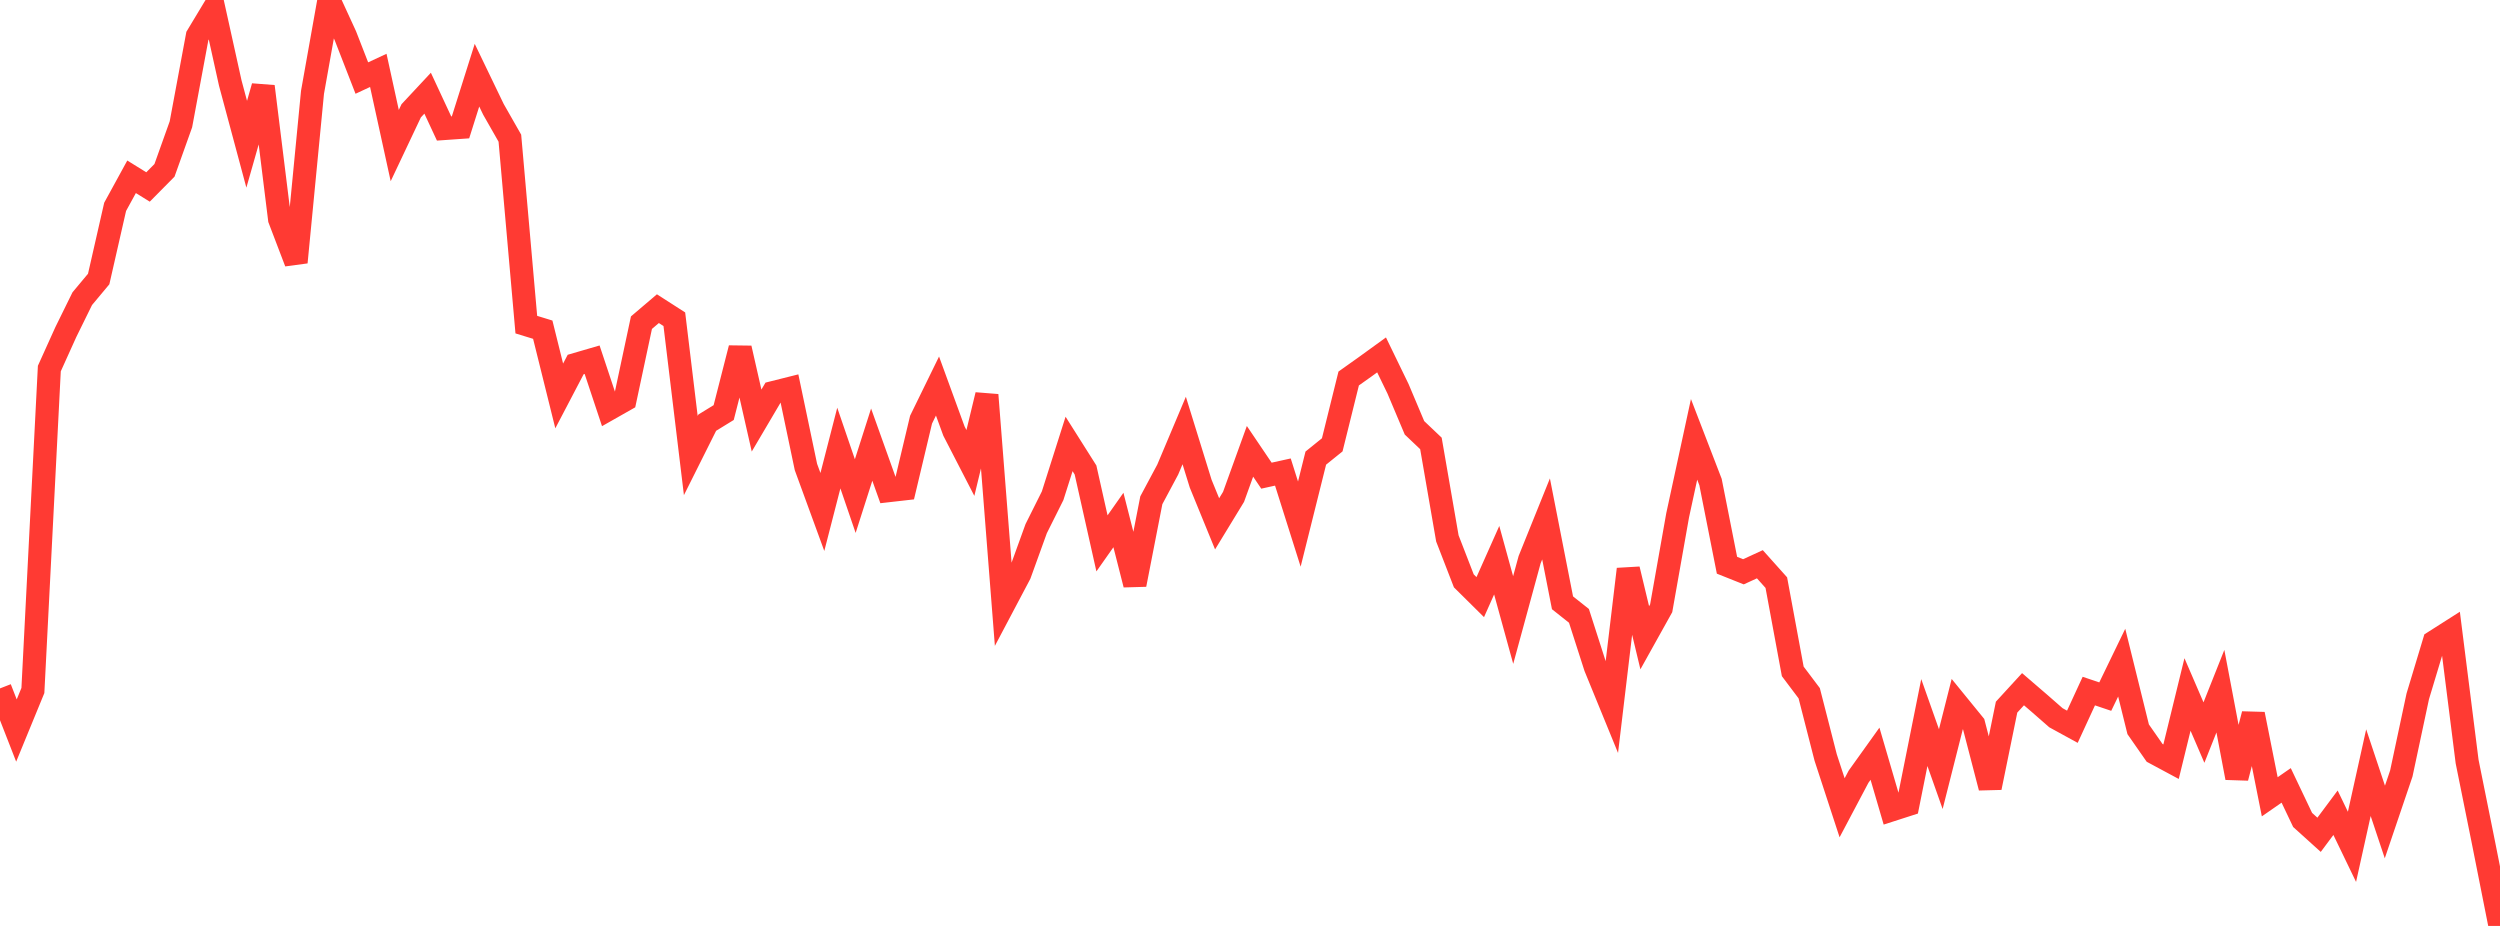 <?xml version="1.0" standalone="no"?>
<!DOCTYPE svg PUBLIC "-//W3C//DTD SVG 1.1//EN" "http://www.w3.org/Graphics/SVG/1.1/DTD/svg11.dtd">

<svg width="135" height="50" viewBox="0 0 135 50" preserveAspectRatio="none" 
  xmlns="http://www.w3.org/2000/svg"
  xmlns:xlink="http://www.w3.org/1999/xlink">


<polyline points="0.0, 37.174 0.888, 39.449 1.776, 37.287 2.664, 19.903 3.553, 17.936 4.441, 16.13 5.329, 15.066 6.217, 11.17 7.105, 9.547 7.993, 10.097 8.882, 9.199 9.77, 6.712 10.658, 1.942 11.546, 0.468 12.434, 4.482 13.322, 7.789 14.211, 4.669 15.099, 11.837 15.987, 14.164 16.875, 4.986 17.763, 0.0 18.651, 1.933 19.539, 4.215 20.428, 3.8 21.316, 7.861 22.204, 5.984 23.092, 5.032 23.98, 6.939 24.868, 6.877 25.757, 4.06 26.645, 5.903 27.533, 7.462 28.421, 17.53 29.309, 17.803 30.197, 21.381 31.086, 19.683 31.974, 19.424 32.862, 22.094 33.75, 21.59 34.638, 17.424 35.526, 16.668 36.414, 17.238 37.303, 24.599 38.191, 22.824 39.079, 22.279 39.967, 18.802 40.855, 22.71 41.743, 21.203 42.632, 20.98 43.52, 25.217 44.408, 27.647 45.296, 24.195 46.184, 26.789 47.072, 24.01 47.961, 26.496 48.849, 26.395 49.737, 22.663 50.625, 20.846 51.513, 23.278 52.401, 25 53.289, 21.327 54.178, 32.681 55.066, 31.001 55.954, 28.547 56.842, 26.77 57.73, 23.973 58.618, 25.378 59.507, 29.342 60.395, 28.08 61.283, 31.568 62.171, 27.015 63.059, 25.354 63.947, 23.247 64.836, 26.117 65.724, 28.287 66.612, 26.83 67.5, 24.372 68.388, 25.686 69.276, 25.49 70.164, 28.301 71.053, 24.738 71.941, 24.021 72.829, 20.439 73.717, 19.808 74.605, 19.165 75.493, 20.995 76.382, 23.102 77.27, 23.945 78.158, 29.074 79.046, 31.366 79.934, 32.245 80.822, 30.251 81.711, 33.482 82.599, 30.224 83.487, 28.022 84.375, 32.551 85.263, 33.256 86.151, 36.02 87.039, 38.19 87.928, 30.737 88.816, 34.439 89.704, 32.845 90.592, 27.831 91.48, 23.725 92.368, 26.03 93.257, 30.523 94.145, 30.877 95.033, 30.469 95.921, 31.462 96.809, 36.255 97.697, 37.434 98.586, 40.905 99.474, 43.62 100.362, 41.942 101.25, 40.701 102.138, 43.736 103.026, 43.45 103.914, 39.018 104.803, 41.532 105.691, 38.022 106.579, 39.112 107.467, 42.531 108.355, 38.186 109.243, 37.217 110.132, 37.981 111.02, 38.758 111.908, 39.245 112.796, 37.318 113.684, 37.617 114.572, 35.783 115.461, 39.381 116.349, 40.655 117.237, 41.132 118.125, 37.501 119.013, 39.559 119.901, 37.324 120.789, 42.001 121.678, 38.565 122.566, 43.027 123.454, 42.411 124.342, 44.277 125.23, 45.079 126.118, 43.887 127.007, 45.729 127.895, 41.724 128.783, 44.388 129.671, 41.769 130.559, 37.602 131.447, 34.658 132.336, 34.092 133.224, 41.124 134.112, 45.526 135.0, 50.0" fill="none" stroke="#ff3a33" stroke-width="1.25"/>

</svg>